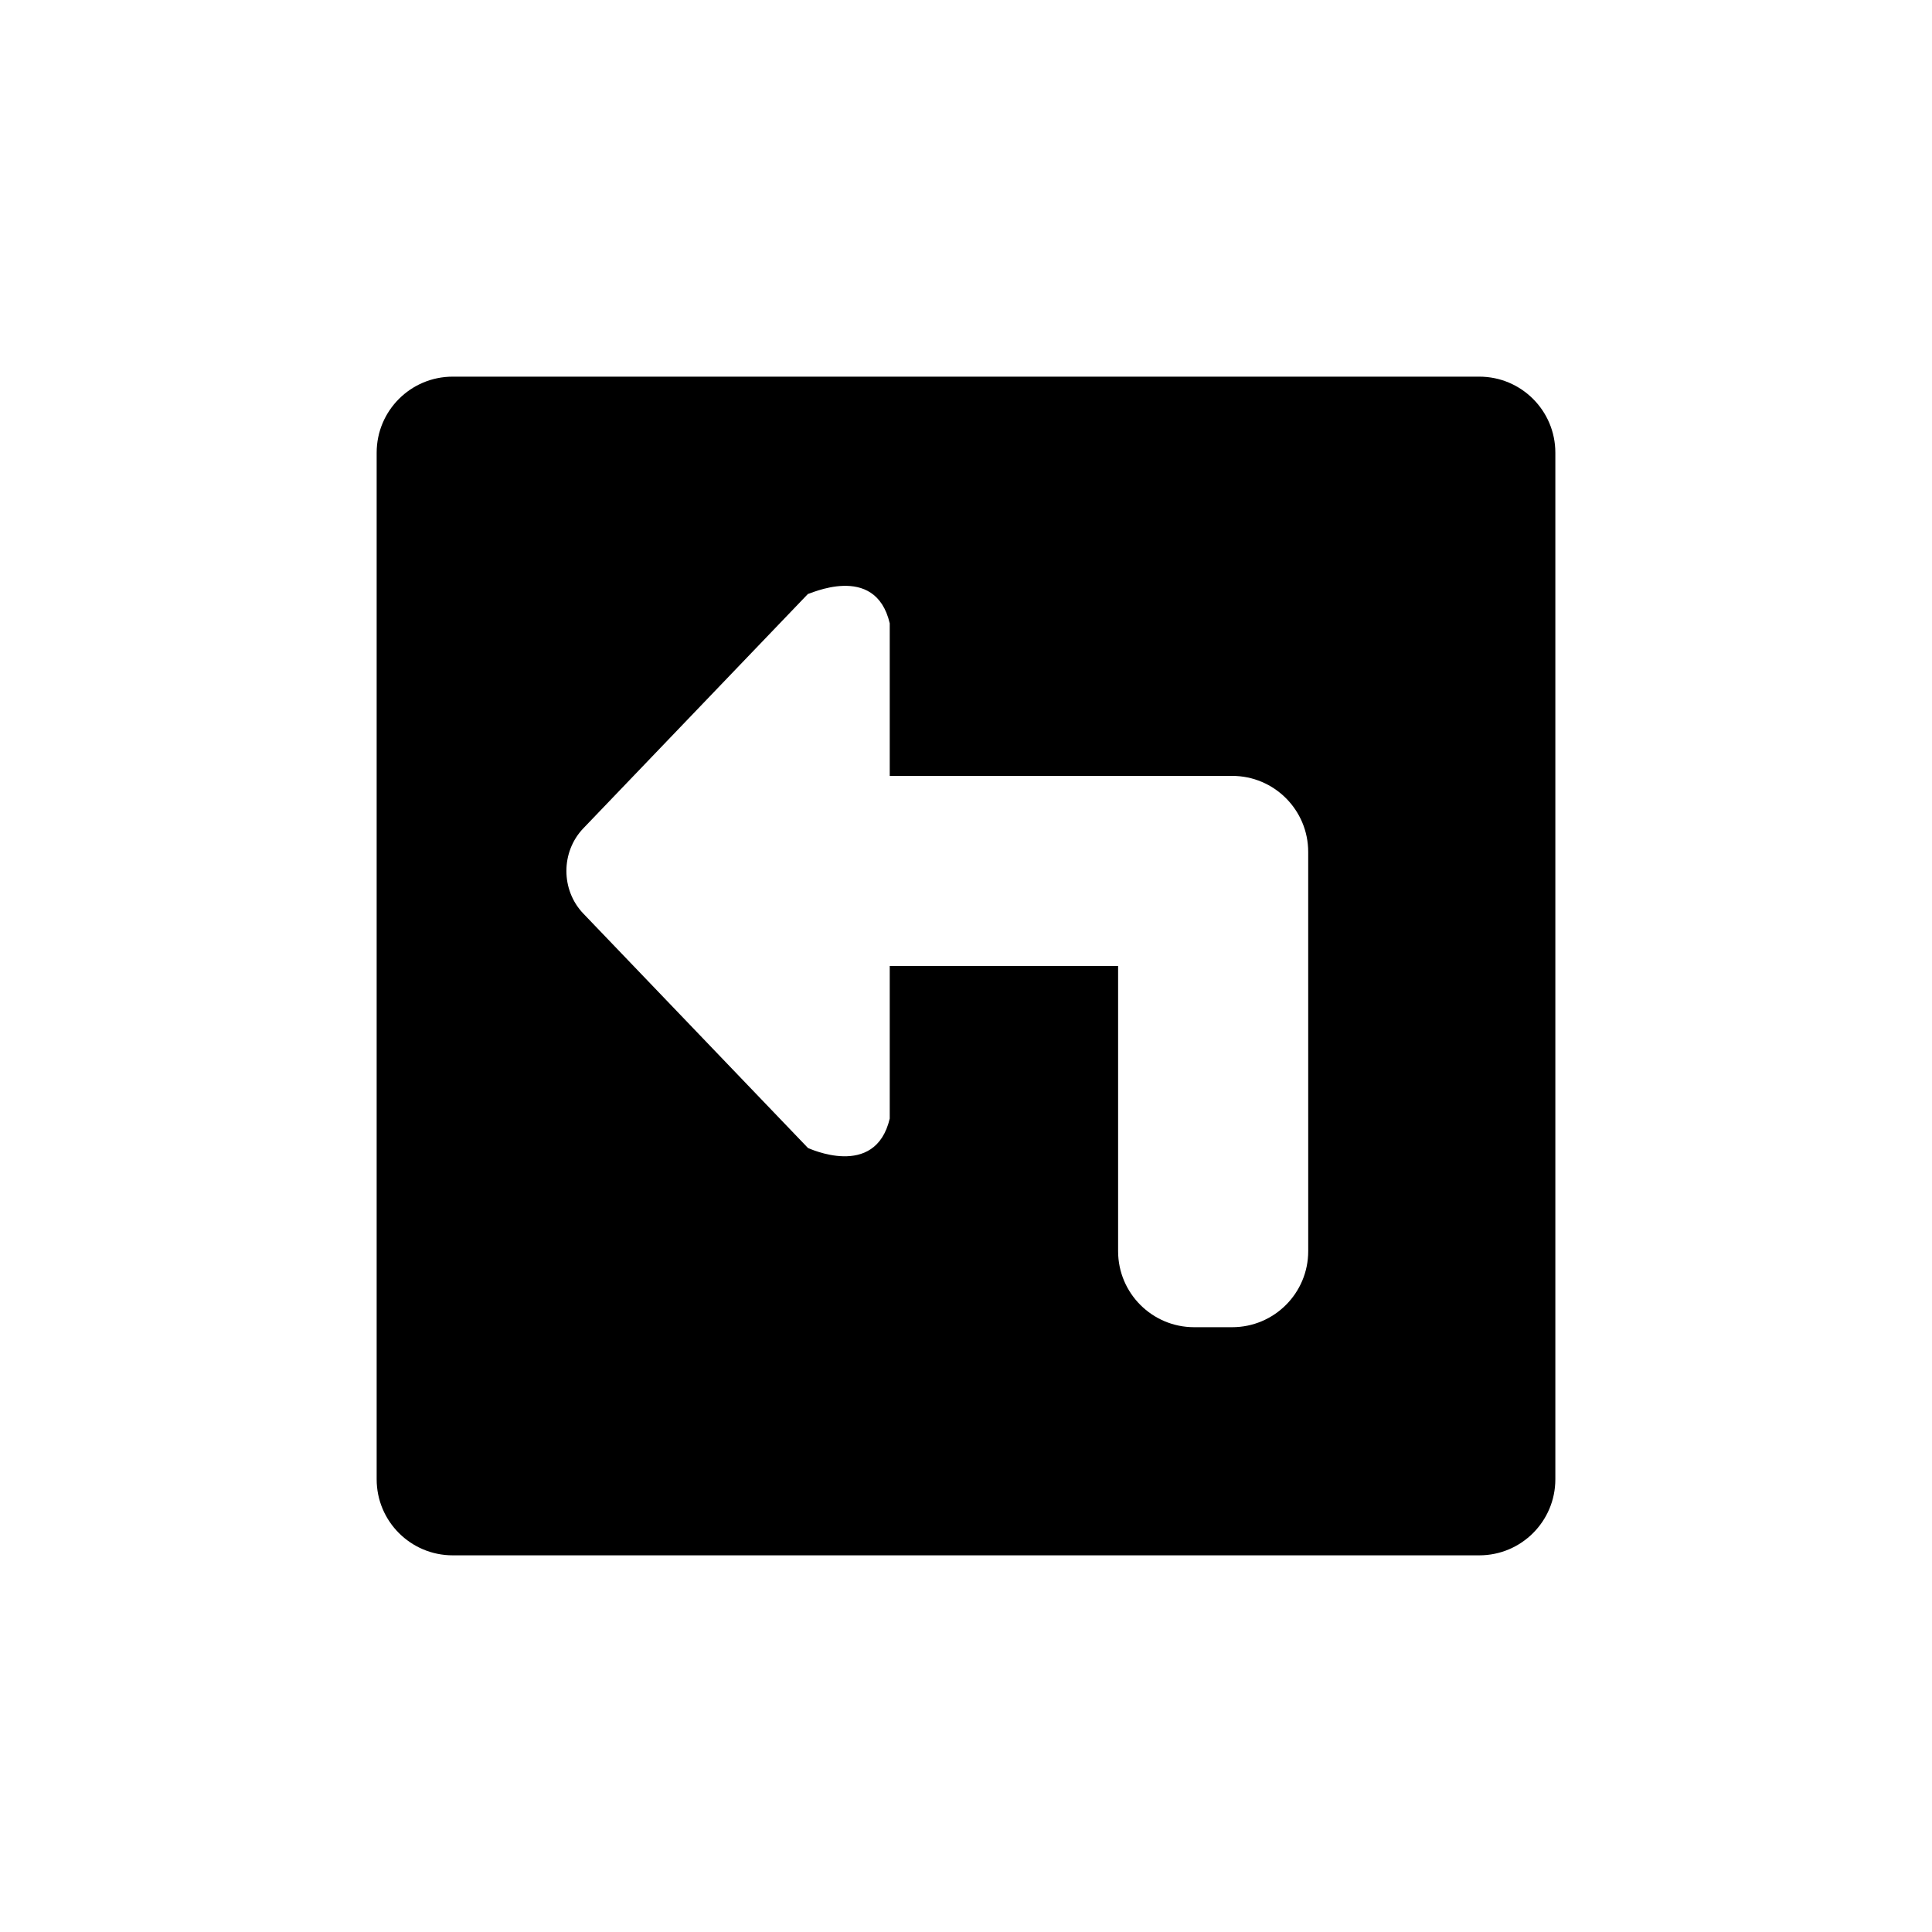 <?xml version="1.0" encoding="UTF-8"?>
<!-- Uploaded to: SVG Repo, www.svgrepo.com, Generator: SVG Repo Mixer Tools -->
<svg fill="#000000" width="800px" height="800px" version="1.1" viewBox="144 144 512 512" xmlns="http://www.w3.org/2000/svg">
 <path d="m536.03 556.18h-272.06c-11.129 0-20.152-9.023-20.152-20.152v-272.06c0-11.129 9.023-20.152 20.152-20.152h272.06c11.129 0 20.152 9.023 20.152 20.152v272.06c0 11.129-9.023 20.152-20.152 20.152zm-45.344-186.41c0-11.129-9.023-20.152-20.152-20.152h-90.746v-40.43c-3.84-16.414-21.766-7.457-21.652-7.809l-59.547 62.133c-5.984 6.242-5.984 16.359 0 22.598l59.547 62.133c0.023-0.059 17.816 8.484 21.652-7.809v-40.434h60.52v75.57c0 11.129 9.023 20.152 20.152 20.152h10.078c11.129 0 20.152-9.023 20.152-20.152z" fill-rule="evenodd"/>
</svg>